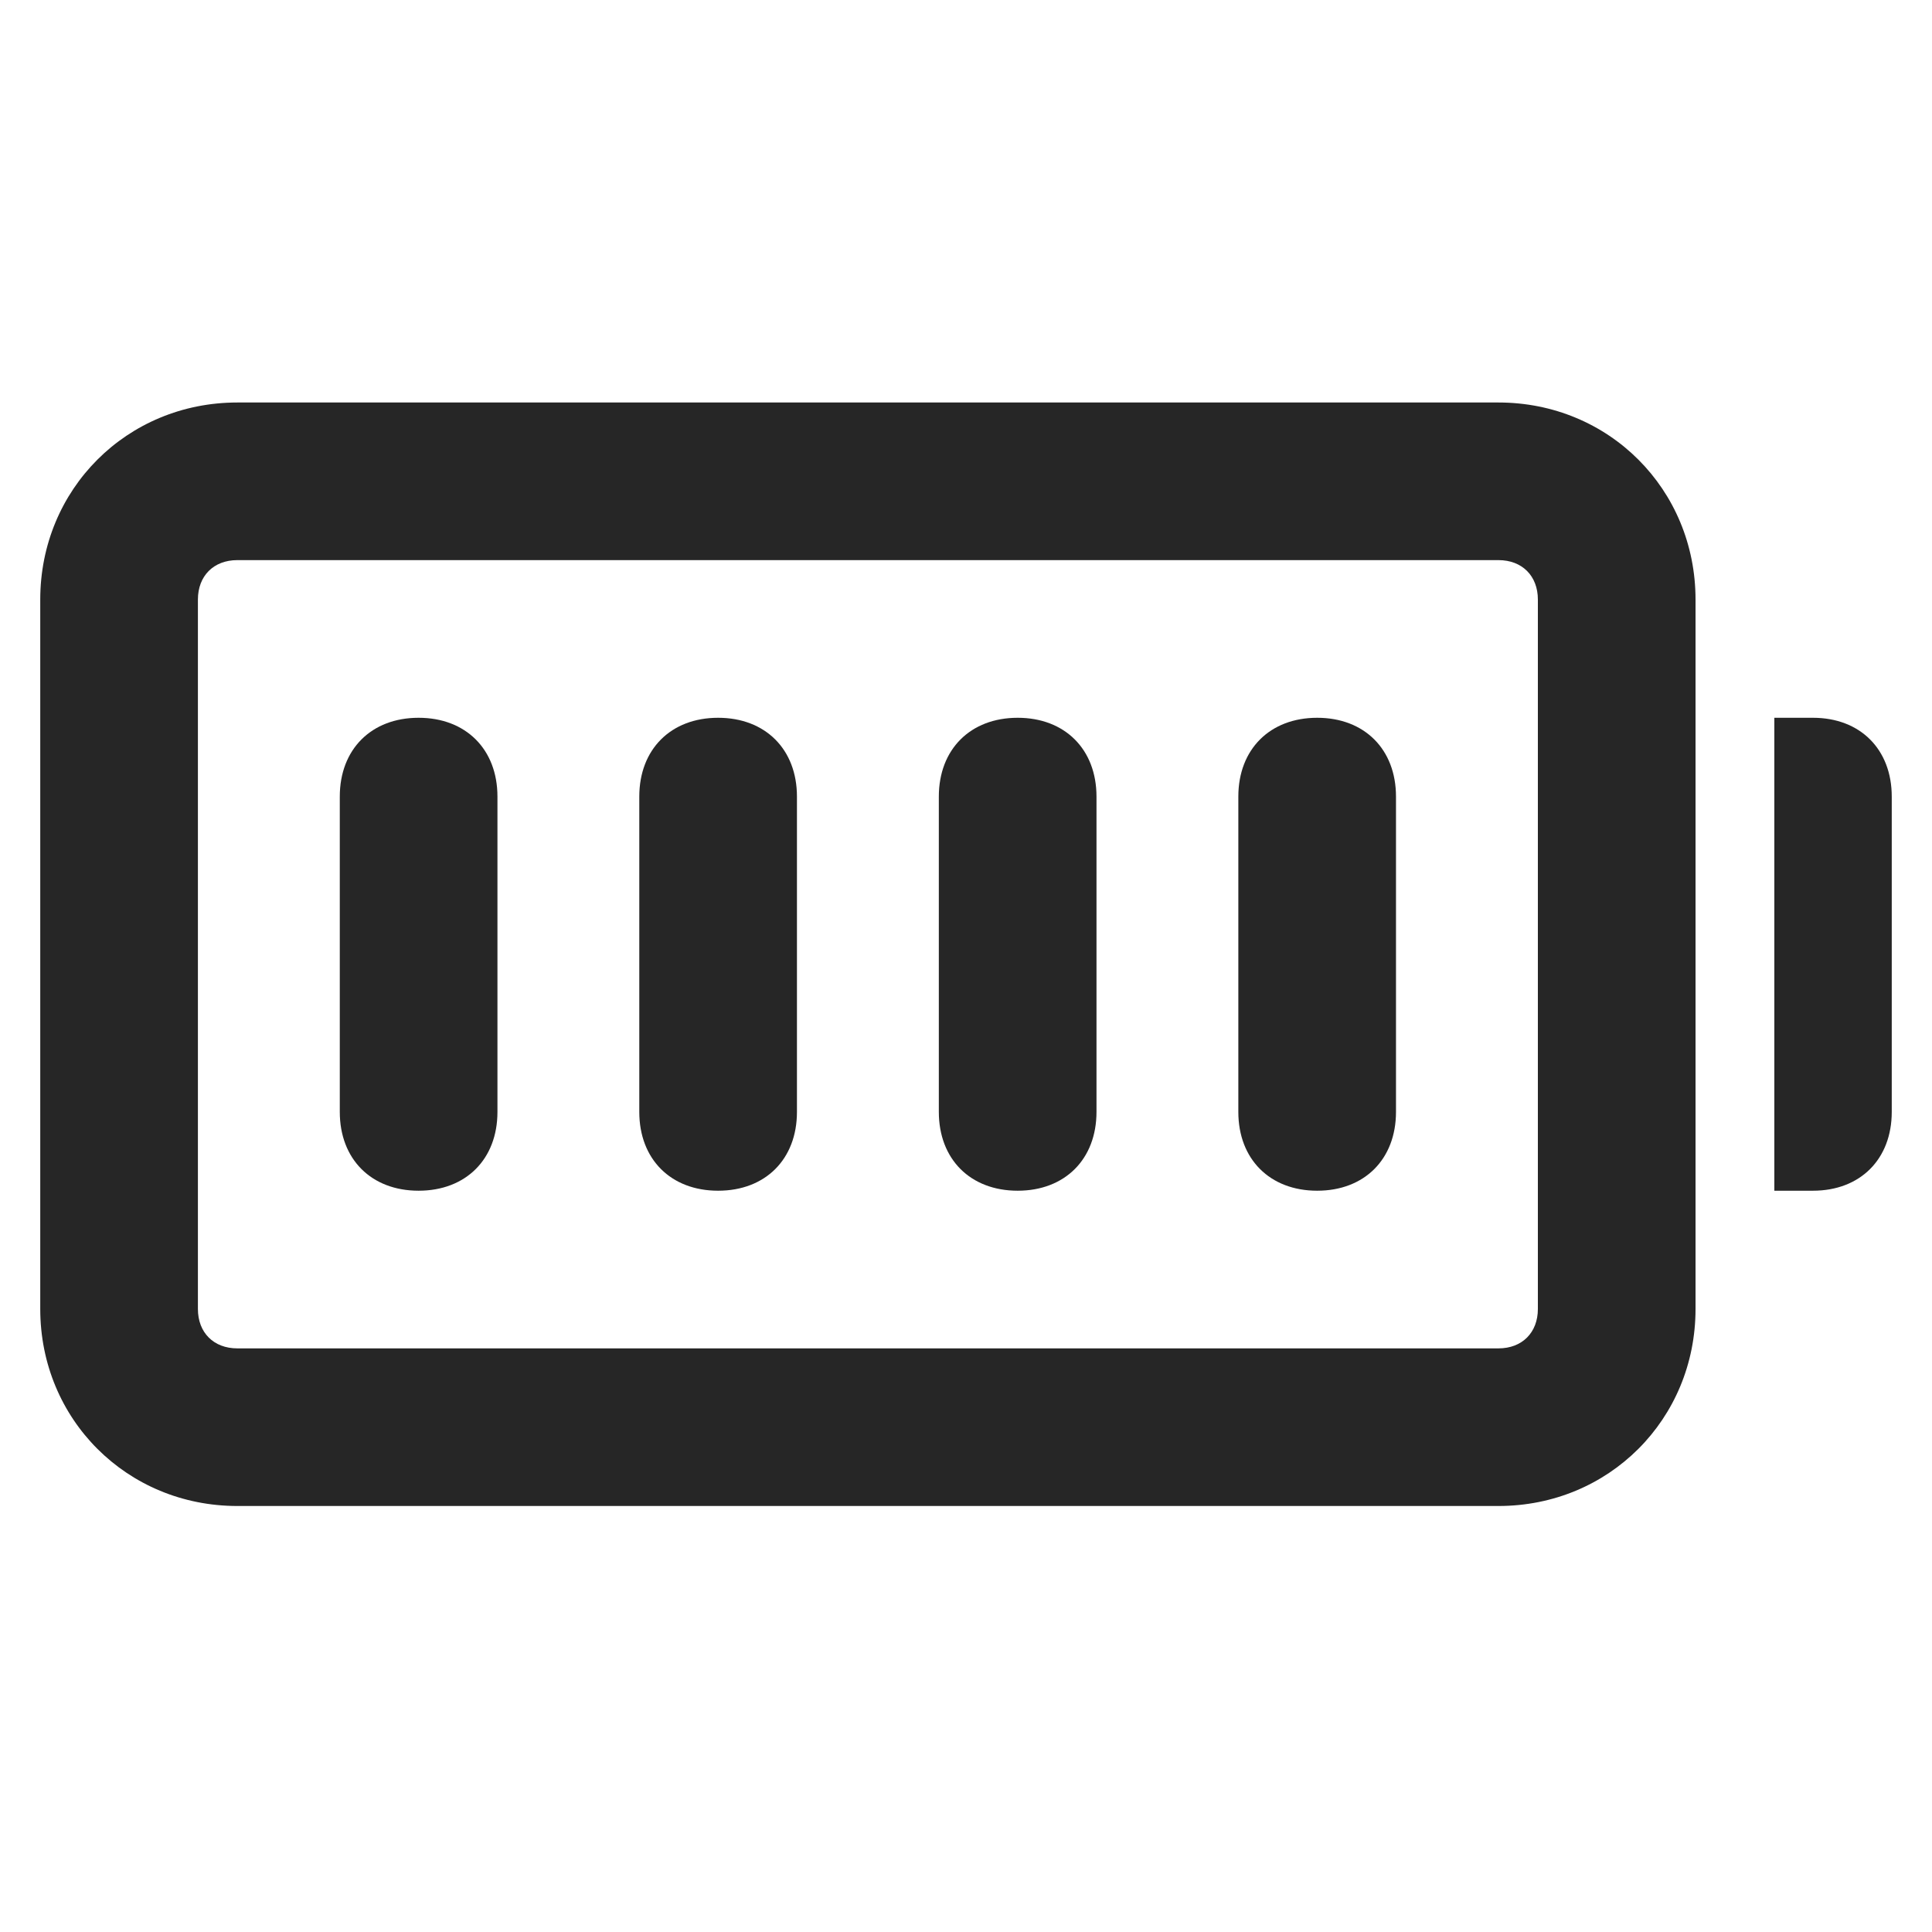 <svg xmlns="http://www.w3.org/2000/svg" fill="none" viewBox="0 0 48 48" height="48" width="48">
<path fill-opacity="0.85" fill="black" d="M10.4 17.833C11.575 17.833 12.359 18.617 12.359 19.791V27.625C12.359 28.8 11.575 29.583 10.4 29.583C9.225 29.583 8.442 28.8 8.442 27.625V19.791C8.442 18.617 9.225 17.833 10.4 17.833Z"></path>
<path fill-opacity="0.85" fill="black" d="M17.841 17.833C19.016 17.833 19.8 18.617 19.8 19.791V27.625C19.8 28.8 19.017 29.583 17.841 29.583C16.666 29.583 15.883 28.8 15.883 27.625V19.791C15.883 18.617 16.667 17.833 17.841 17.833Z"></path>
<path fill-opacity="0.85" fill="black" d="M25.284 17.833C26.458 17.833 27.242 18.617 27.242 19.791V27.625C27.242 28.8 26.458 29.583 25.284 29.583C24.108 29.583 23.325 28.8 23.325 27.625V19.791C23.325 18.617 24.109 17.833 25.284 17.833Z"></path>
<path fill-opacity="0.85" fill="black" d="M32.725 17.833C33.9 17.833 34.683 18.617 34.683 19.791V27.625C34.683 28.8 33.9 29.583 32.725 29.583C31.55 29.583 30.766 28.8 30.766 27.625V19.791C30.766 18.617 31.55 17.833 32.725 17.833Z"></path>
<path fill-opacity="0.85" fill="black" d="M37.229 10C39.971 10 42.125 12.154 42.125 14.896V32.521C42.125 35.262 39.971 37.416 37.229 37.416H5.896C3.154 37.416 1 35.262 1 32.521V14.896C1 12.154 3.154 10 5.896 10H37.229ZM5.896 13.916C5.308 13.916 4.917 14.308 4.917 14.896V32.521C4.917 33.108 5.308 33.5 5.896 33.5H37.229C37.817 33.5 38.208 33.108 38.208 32.521V14.896C38.208 14.308 37.817 13.916 37.229 13.916H5.896Z" clip-rule="evenodd" fill-rule="evenodd"></path>
<path fill-opacity="0.85" fill="black" d="M45.042 17.833C46.217 17.833 47 18.617 47 19.791V27.625C47 28.8 46.217 29.583 45.042 29.583H44.083V17.833H45.042Z"></path>
</svg>
